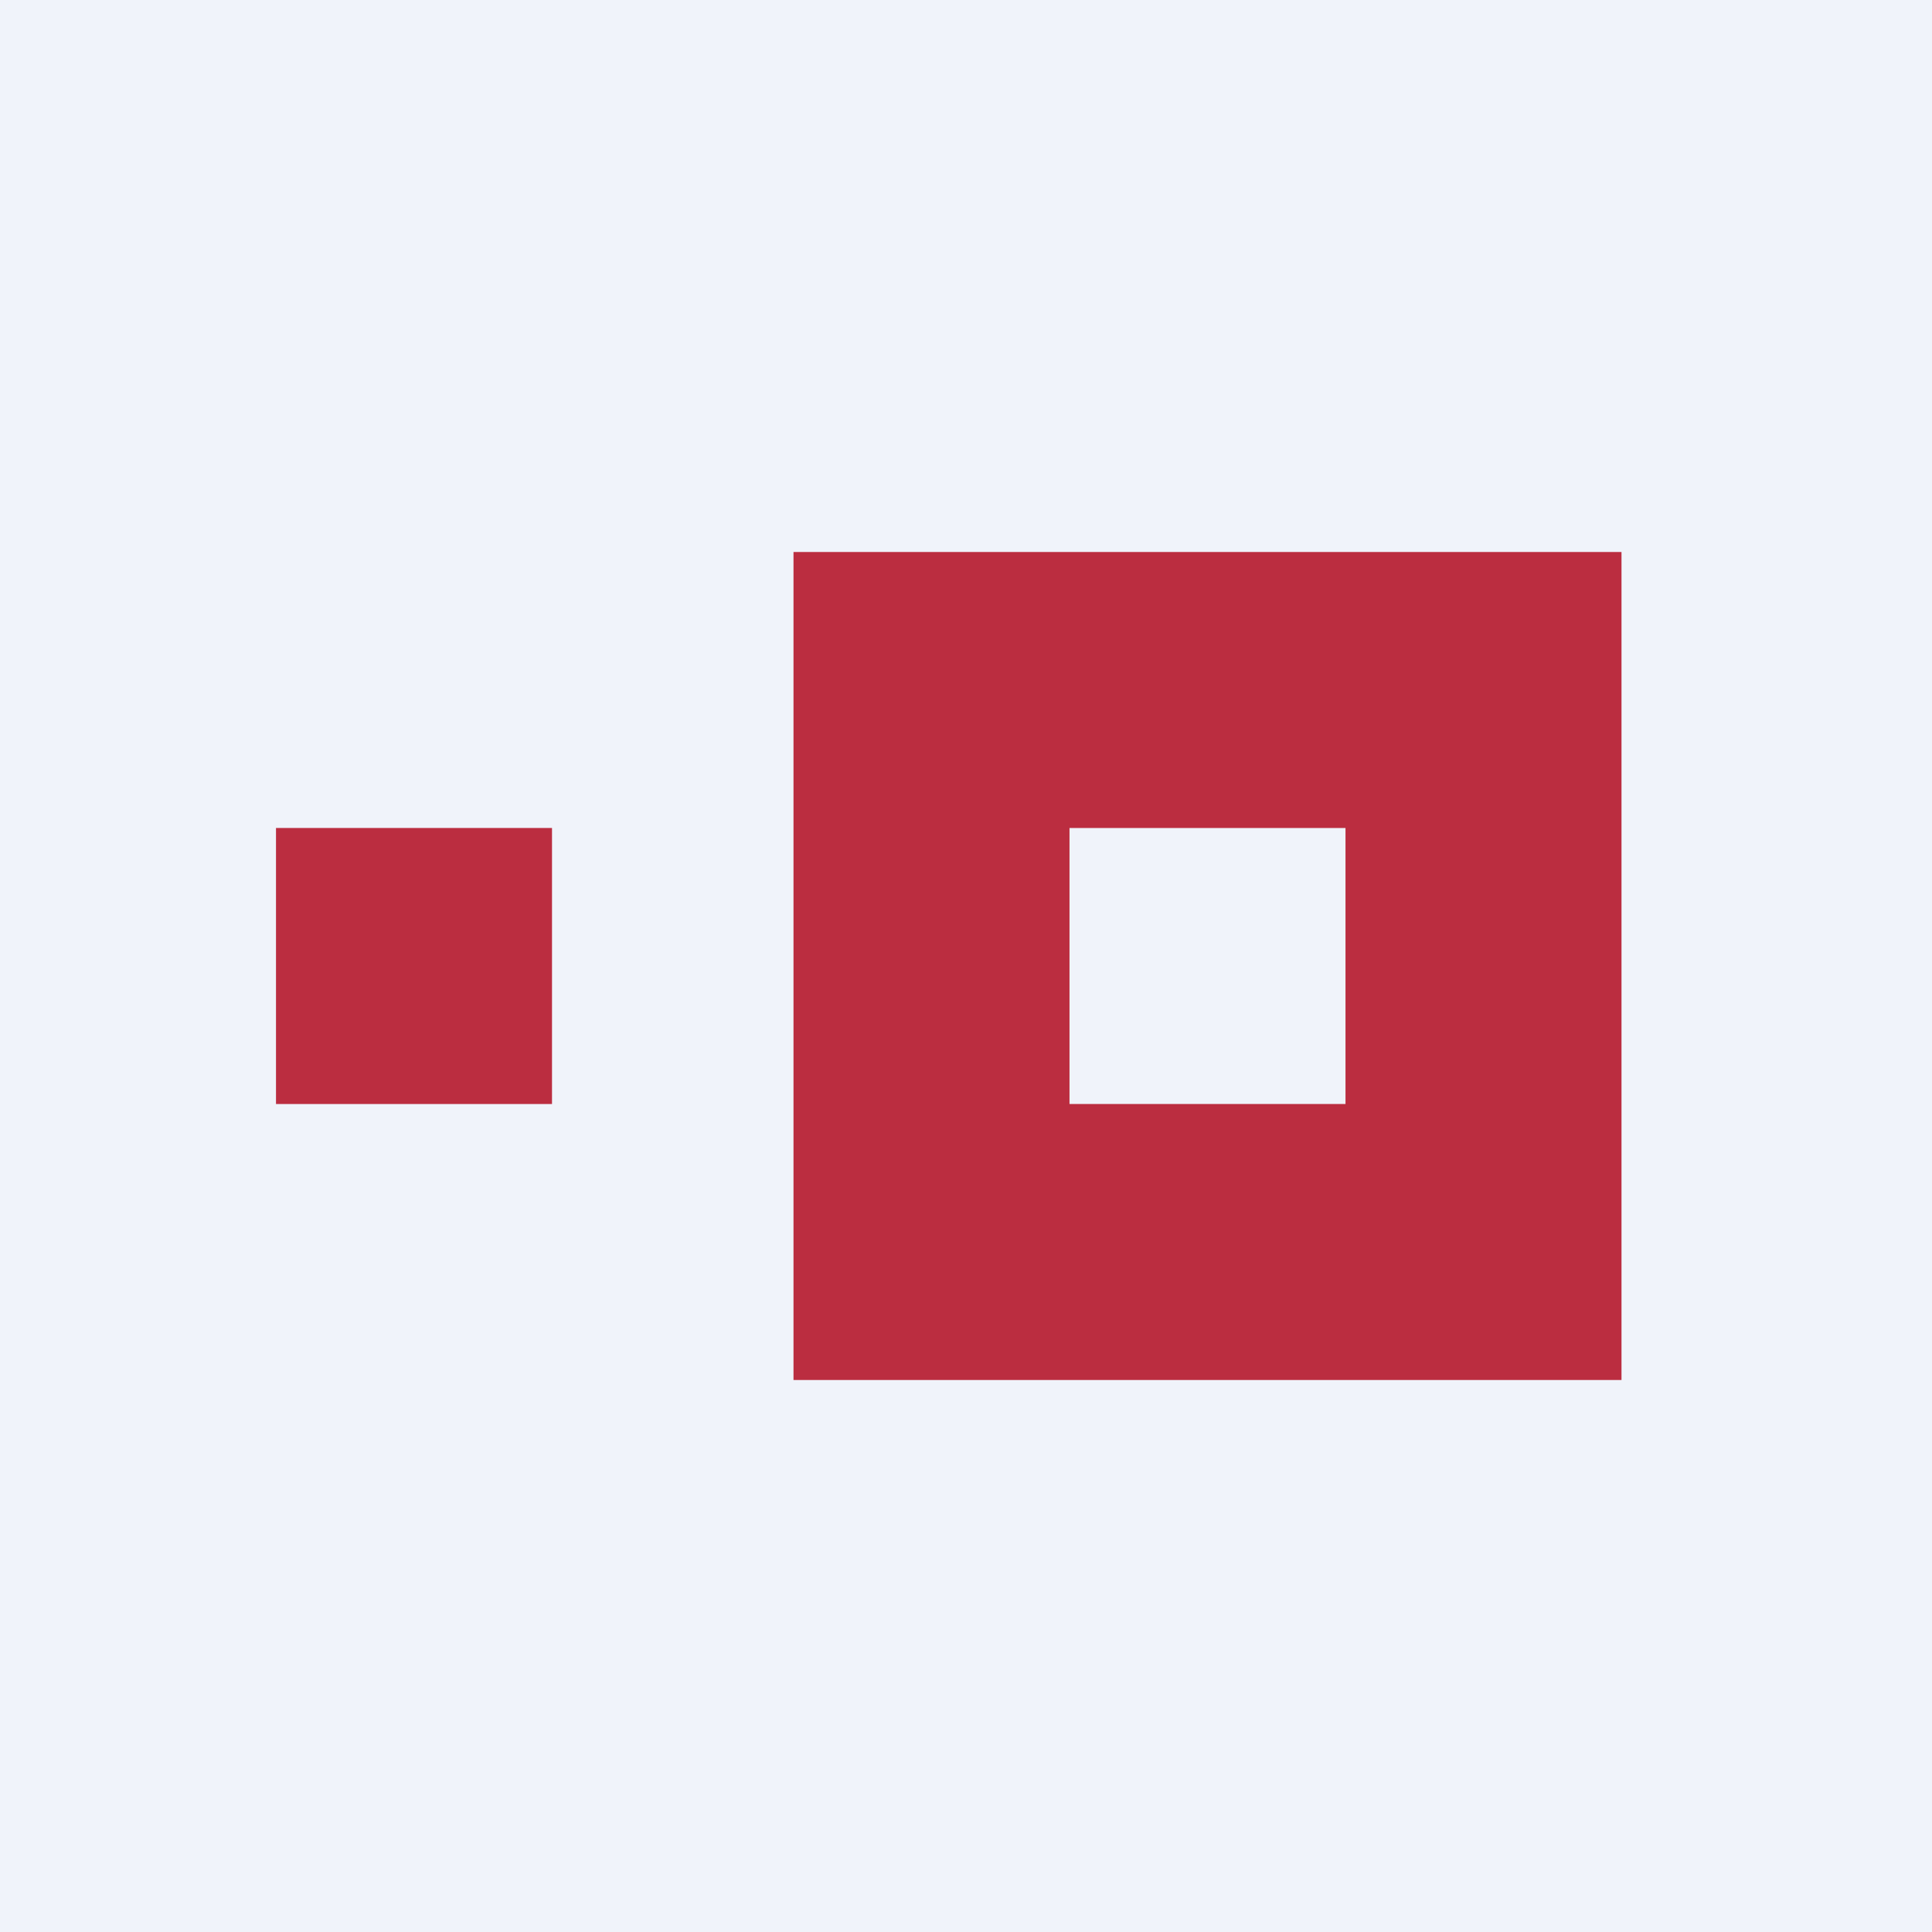 <!-- by TradingView --><svg width="56" height="56" viewBox="0 0 56 56" xmlns="http://www.w3.org/2000/svg"><path fill="#F0F3FA" d="M0 0h56v56H0z"/><path fill="#BB2D40" d="M8 24h8v8H8z"/><path fill-rule="evenodd" d="M47 16H23v24h24V16Zm-8 8h-8v8h8v-8Z" fill="#BB2D40"/></svg>